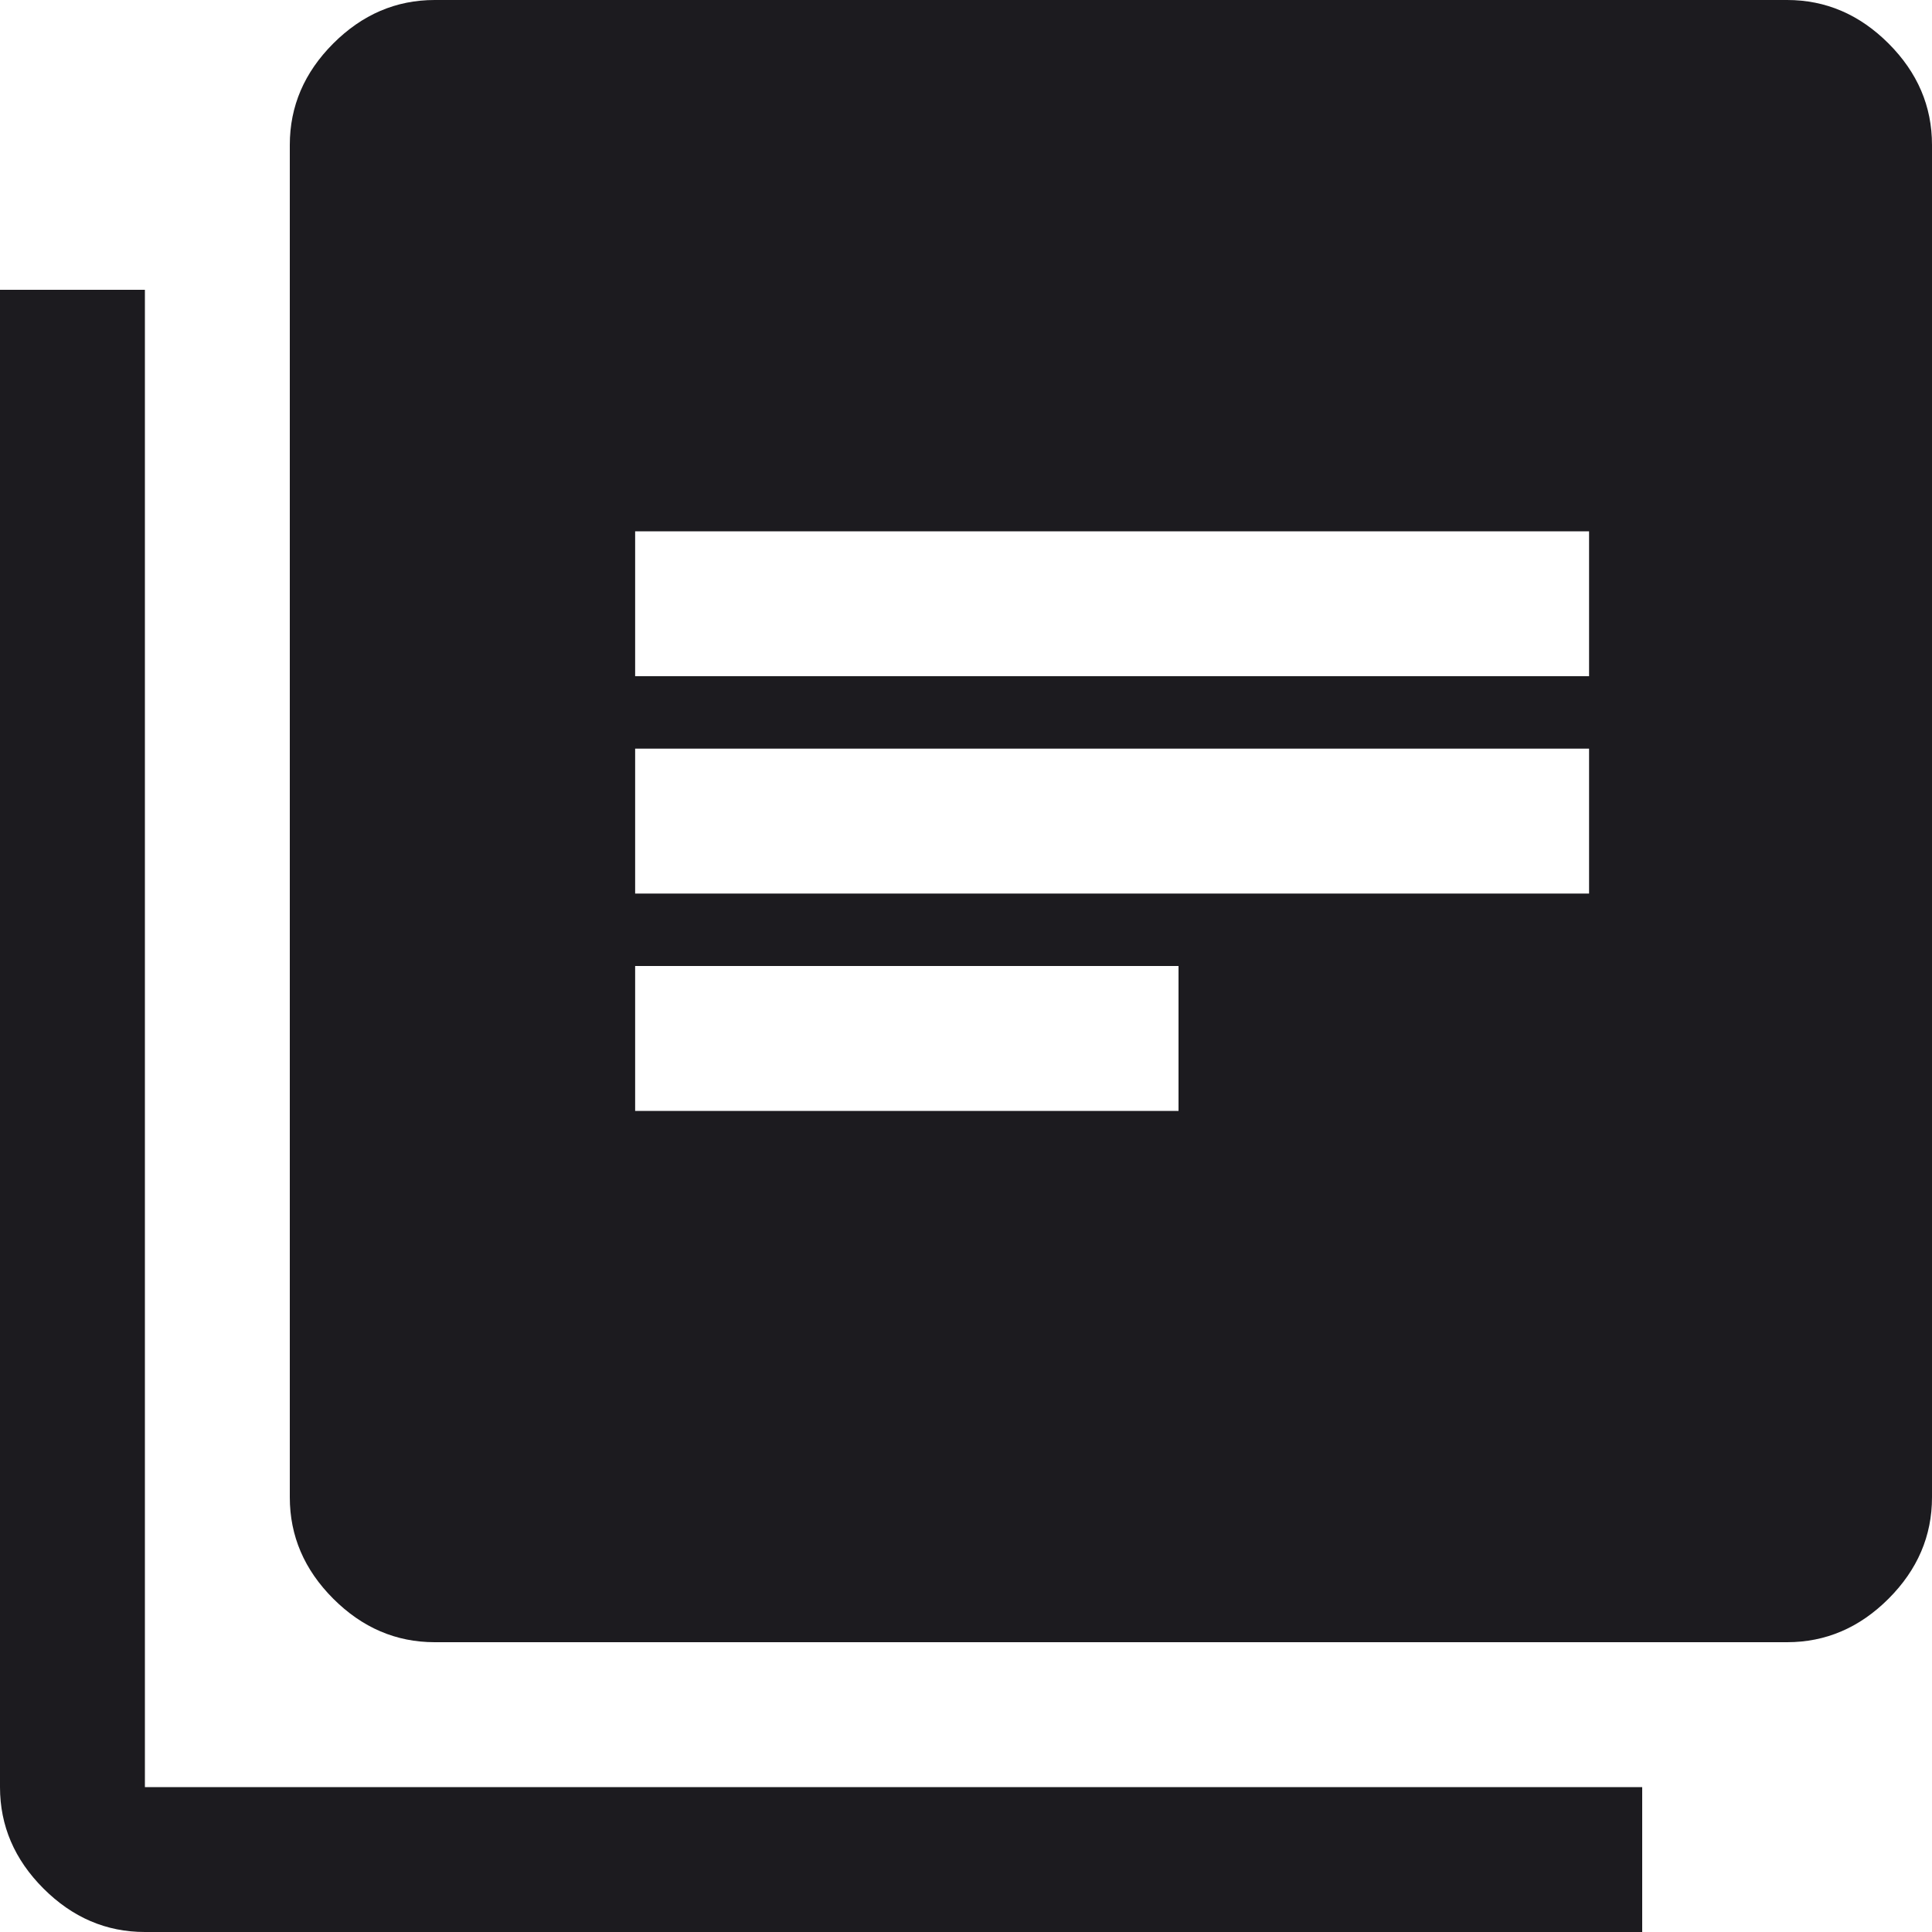 <?xml version="1.0" encoding="UTF-8"?>
<svg id="Layer_2" xmlns="http://www.w3.org/2000/svg" xmlns:xlink="http://www.w3.org/1999/xlink" viewBox="0 0 40 40">
    <defs>
        <style>.cls-1{fill:#1c1b1f;}.cls-1,.cls-2{stroke-width:0px;}.cls-2{fill:#d9d9d9;}.cls-3{mask:url(#mask);}
        </style>
        <mask id="mask" x="-4" y="-4" width="48" height="48" maskUnits="userSpaceOnUse">
            <g id="mask0_359_21788">
                <rect class="cls-2" x="-4" y="-4" width="48" height="48"/>
            </g>
        </mask>
    </defs>
    <g id="Layer_1-2">
        <g class="cls-3">
            <path class="cls-1"
                  d="M13.15,23h11.25v-3h-11.25v3ZM13.15,18.5h19.75v-3H13.15v3ZM13.15,14h19.75v-3H13.15v3ZM9,34c-.8,0-1.5-.3-2.1-.9-.6-.6-.9-1.3-.9-2.1V3c0-.8.3-1.5.9-2.1.6-.6,1.3-.9,2.1-.9h28c.8,0,1.5.3,2.1.9.6.6.9,1.3.9,2.1v28c0,.8-.3,1.5-.9,2.1-.6.6-1.3.9-2.1.9H9ZM3,40c-.8,0-1.5-.3-2.1-.9-.6-.6-.9-1.3-.9-2.1V6h3v31h31v3H3Z"/>
        </g>
    </g>
</svg>